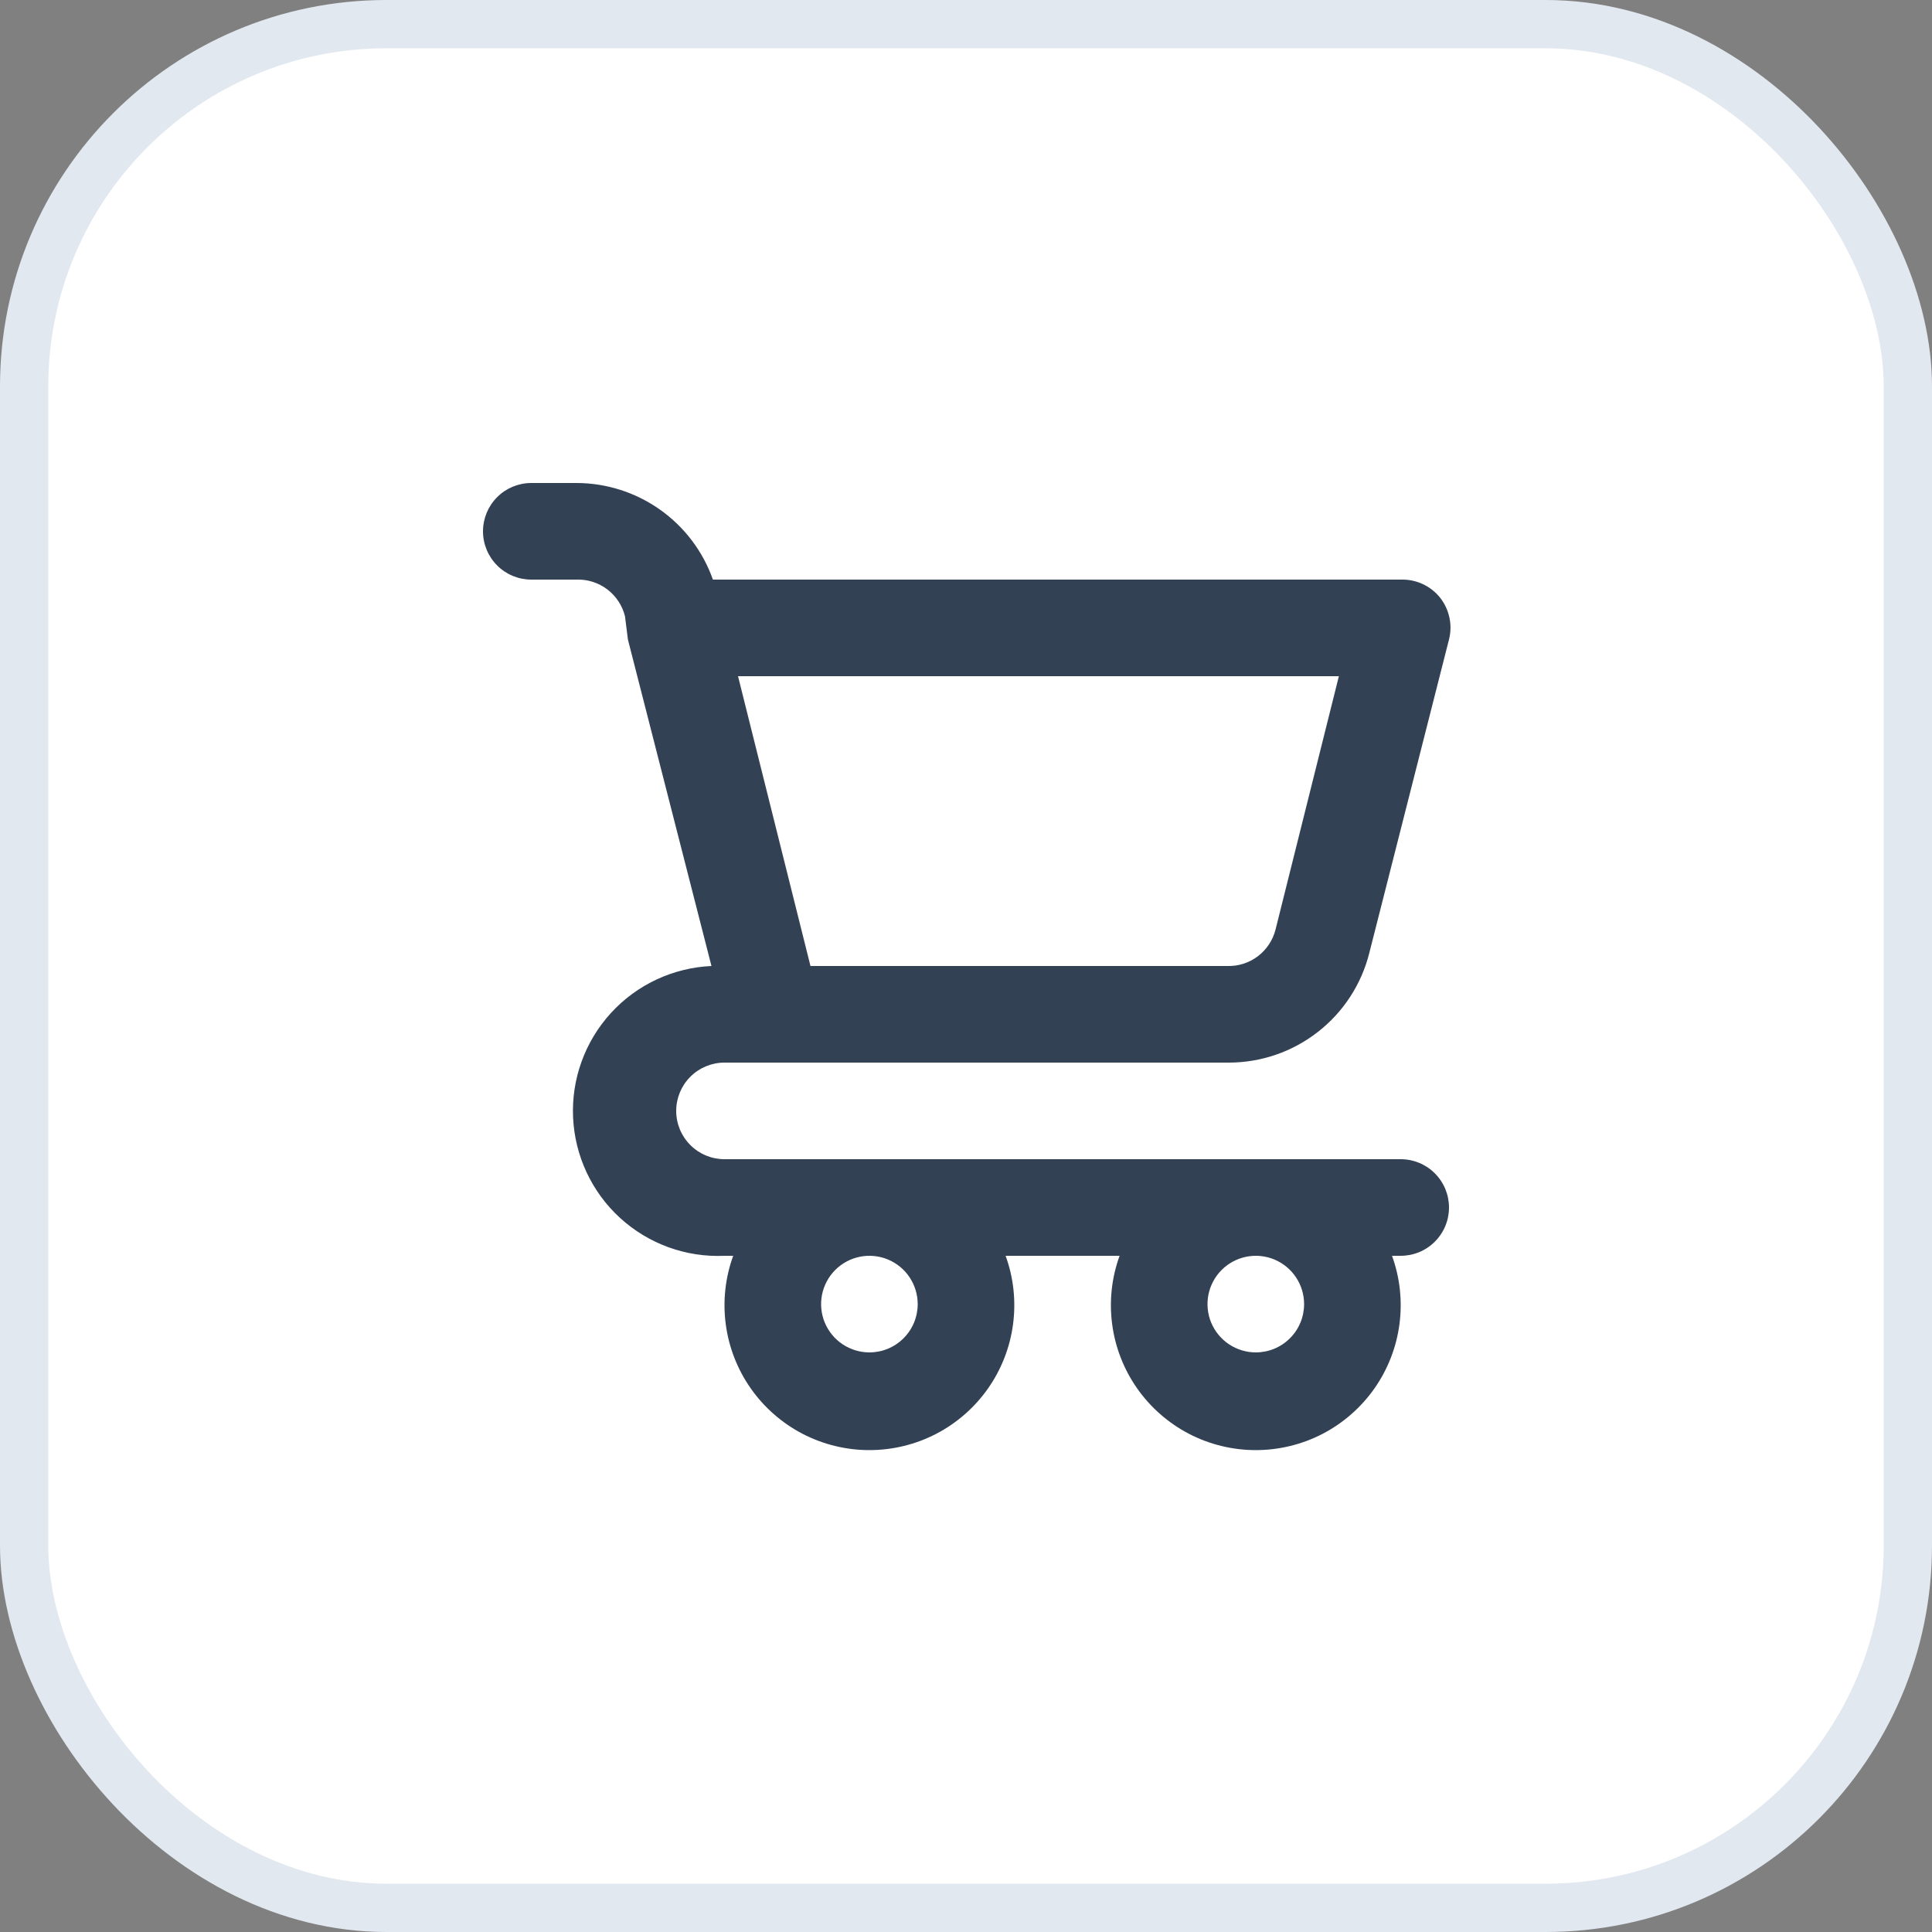 <svg width="40" height="40" viewBox="0 0 40 40" fill="none" xmlns="http://www.w3.org/2000/svg">
<rect x="0" y="0" width="40" height="40" fill="#808080" stroke="none"/>
<rect x="0.5" y="0.5" width="39" height="39" rx="7.5" fill="white"/>
<rect x="0.5" y="0.5" width="39" height="39" rx="7.5" stroke="#E2E8F0"/>
<path d="M29 24H15C14.735 24 14.48 23.895 14.293 23.707C14.105 23.52 14 23.265 14 23C14 22.735 14.105 22.48 14.293 22.293C14.48 22.105 14.735 22 15 22H25.44C26.109 22 26.758 21.777 27.285 21.365C27.813 20.954 28.187 20.379 28.35 19.73L30 13.24C30.038 13.092 30.041 12.938 30.009 12.789C29.978 12.64 29.913 12.5 29.82 12.38C29.723 12.257 29.598 12.158 29.455 12.092C29.313 12.026 29.157 11.995 29 12H14.76C14.554 11.416 14.172 10.911 13.667 10.553C13.162 10.195 12.559 10.002 11.94 10H11C10.735 10 10.48 10.105 10.293 10.293C10.105 10.48 10 10.735 10 11C10 11.265 10.105 11.52 10.293 11.707C10.48 11.895 10.735 12 11 12H11.94C12.168 11.993 12.392 12.065 12.574 12.203C12.756 12.342 12.885 12.538 12.94 12.76L13 13.24L14.73 20C13.934 20.036 13.185 20.386 12.648 20.974C12.111 21.562 11.829 22.339 11.865 23.135C11.901 23.931 12.251 24.68 12.839 25.217C13.427 25.754 14.204 26.036 15 26H15.18C15.015 26.453 14.963 26.939 15.026 27.417C15.089 27.895 15.267 28.351 15.543 28.745C15.82 29.14 16.188 29.462 16.615 29.685C17.043 29.907 17.518 30.023 18 30.023C18.482 30.023 18.957 29.907 19.385 29.685C19.812 29.462 20.18 29.14 20.457 28.745C20.733 28.351 20.911 27.895 20.974 27.417C21.037 26.939 20.985 26.453 20.82 26H23.18C23.015 26.453 22.963 26.939 23.026 27.417C23.089 27.895 23.267 28.351 23.543 28.745C23.82 29.14 24.188 29.462 24.615 29.685C25.043 29.907 25.518 30.023 26 30.023C26.482 30.023 26.957 29.907 27.385 29.685C27.812 29.462 28.18 29.14 28.457 28.745C28.733 28.351 28.911 27.895 28.974 27.417C29.037 26.939 28.985 26.453 28.82 26H29C29.265 26 29.52 25.895 29.707 25.707C29.895 25.52 30 25.265 30 25C30 24.735 29.895 24.48 29.707 24.293C29.52 24.105 29.265 24 29 24ZM27.72 14L26.41 19.24C26.355 19.462 26.226 19.658 26.044 19.797C25.862 19.935 25.638 20.007 25.41 20H16.78L15.28 14H27.72ZM18 28C17.802 28 17.609 27.941 17.444 27.831C17.28 27.722 17.152 27.565 17.076 27.383C17 27.2 16.981 26.999 17.019 26.805C17.058 26.611 17.153 26.433 17.293 26.293C17.433 26.153 17.611 26.058 17.805 26.019C17.999 25.981 18.2 26 18.383 26.076C18.565 26.152 18.722 26.28 18.831 26.444C18.941 26.609 19 26.802 19 27C19 27.265 18.895 27.52 18.707 27.707C18.52 27.895 18.265 28 18 28ZM26 28C25.802 28 25.609 27.941 25.444 27.831C25.28 27.722 25.152 27.565 25.076 27.383C25 27.2 24.981 26.999 25.019 26.805C25.058 26.611 25.153 26.433 25.293 26.293C25.433 26.153 25.611 26.058 25.805 26.019C25.999 25.981 26.2 26 26.383 26.076C26.565 26.152 26.722 26.28 26.831 26.444C26.941 26.609 27 26.802 27 27C27 27.265 26.895 27.52 26.707 27.707C26.52 27.895 26.265 28 26 28Z" fill="#334155"/>
</svg>
